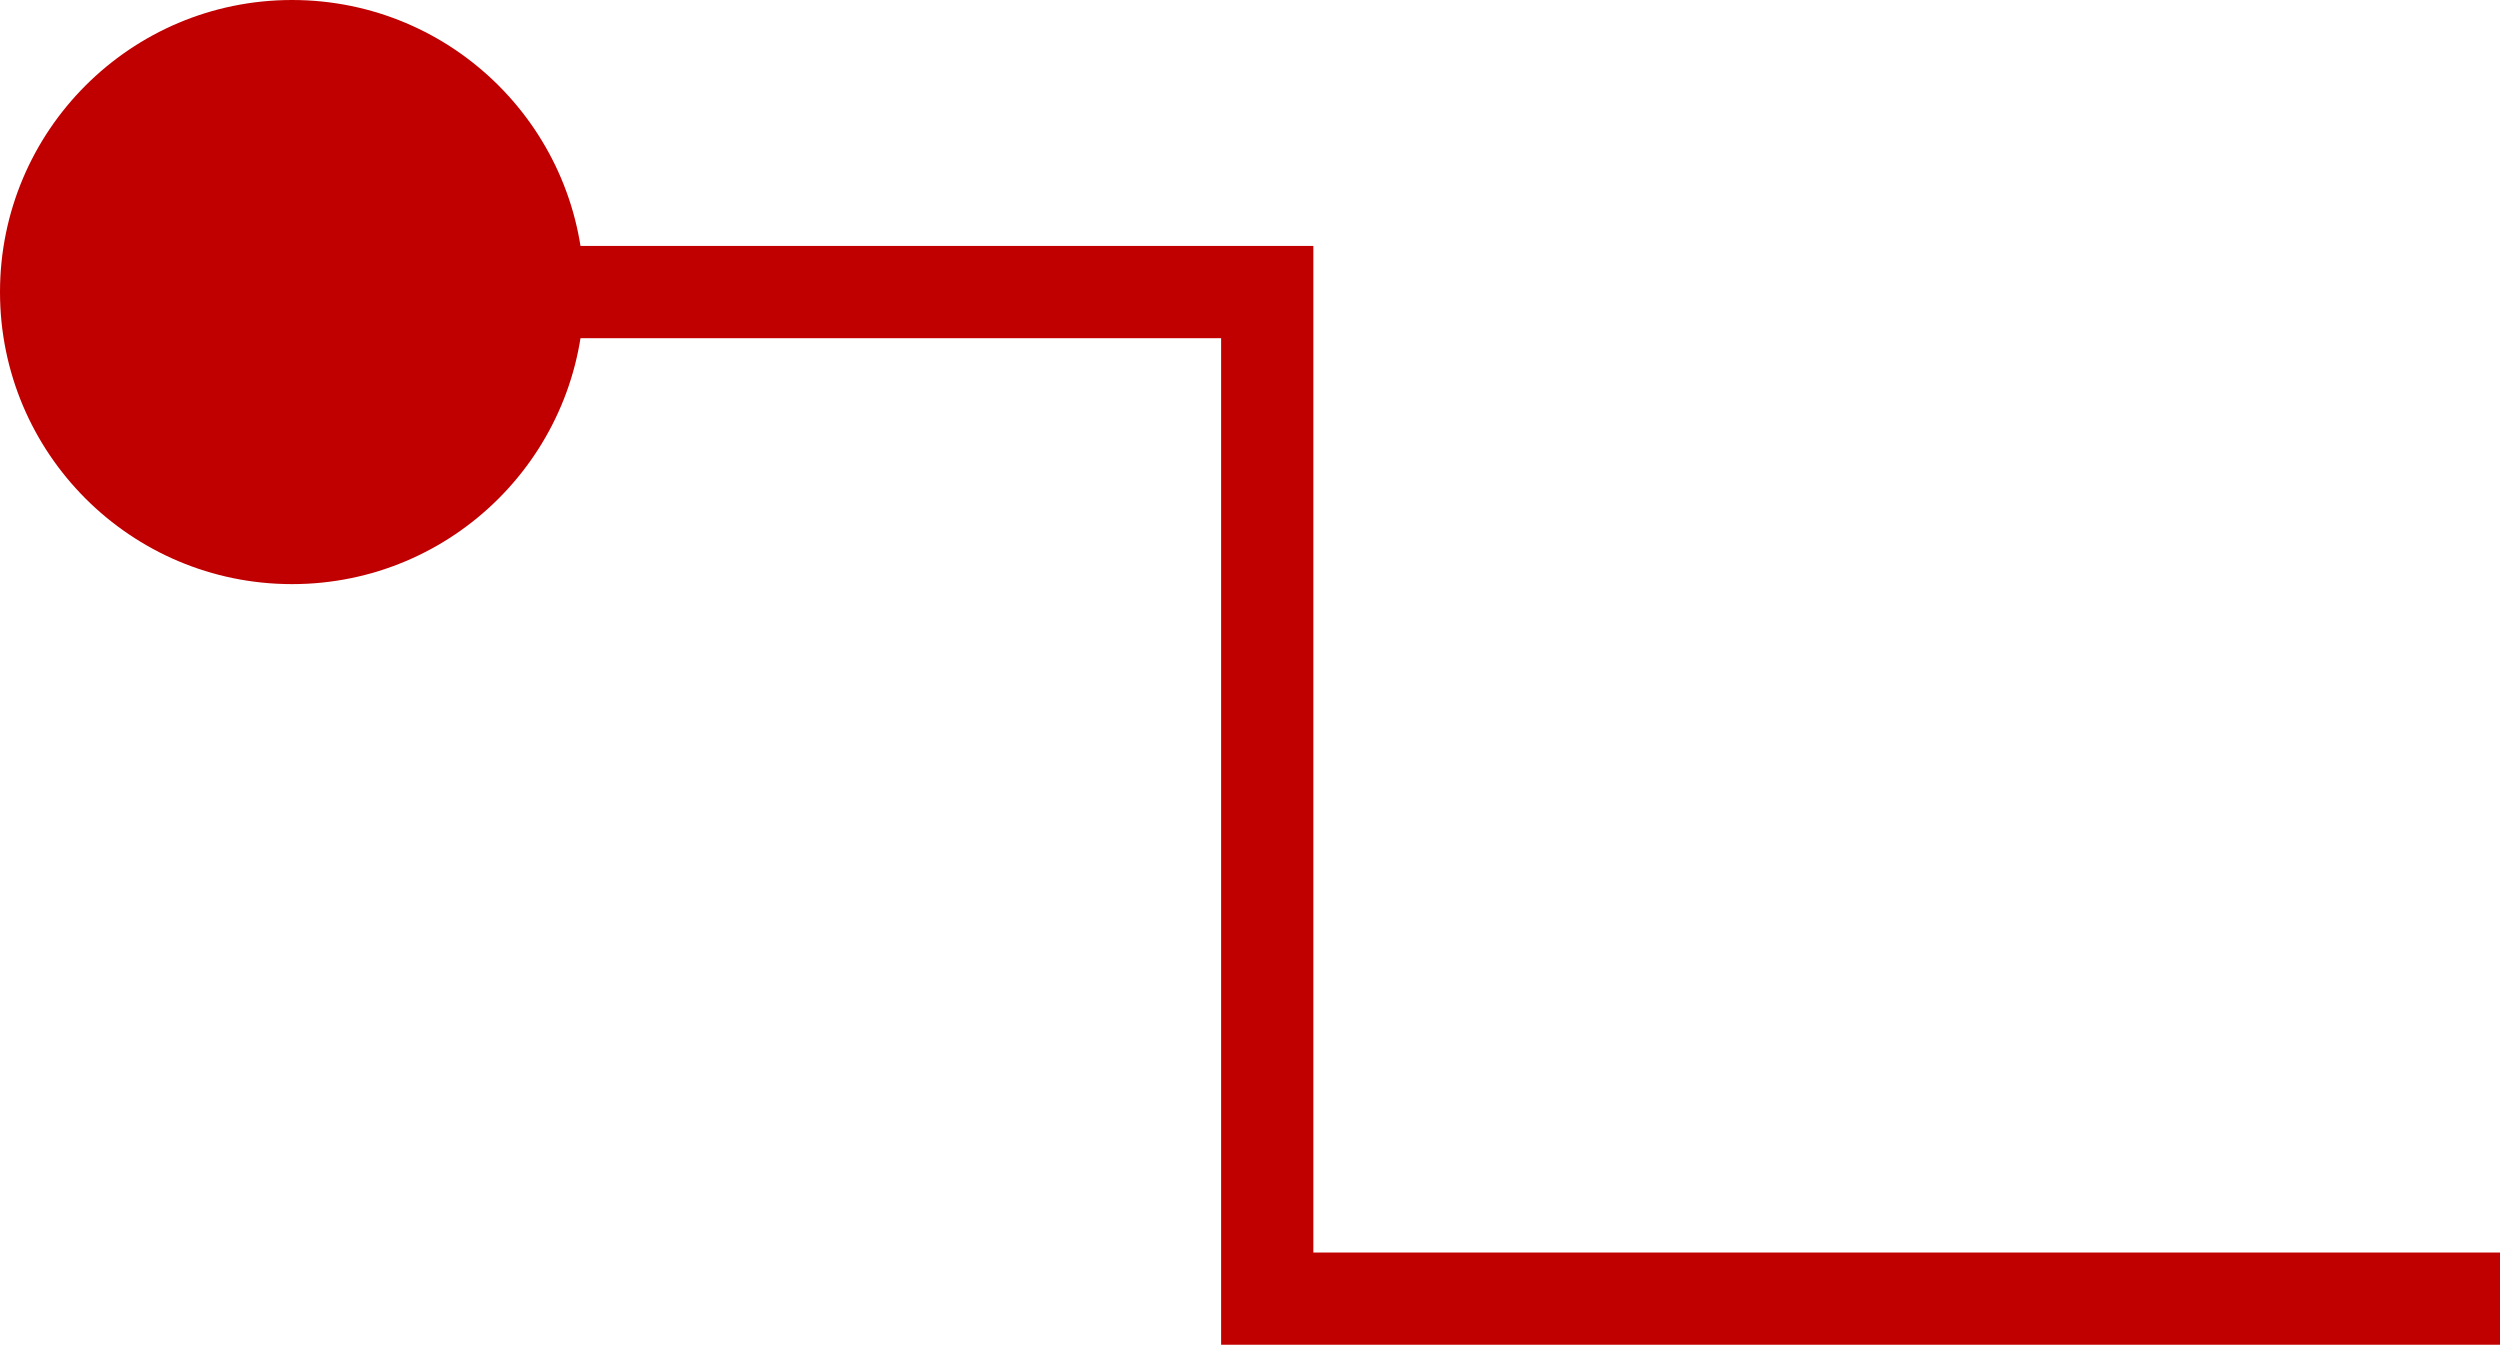 <svg xmlns="http://www.w3.org/2000/svg" width="81.319" height="43.742" viewBox="0 0 81.319 43.742">
  <g id="line-abus-l" transform="translate(-14 651)">
    <path id="Path_7456" data-name="Path 7456" d="M4253.061,13304.359h-40.1v-32.742H4183.28" transform="translate(-4157.741 -13913.117)" fill="none" stroke="#c00000" stroke-width="3"/>
    <ellipse id="Ellipse_1141" data-name="Ellipse 1141" cx="9.5" cy="9.5" rx="9.5" ry="9.5" transform="translate(14 -651)" fill="#c00000"/>
  </g>
</svg>
